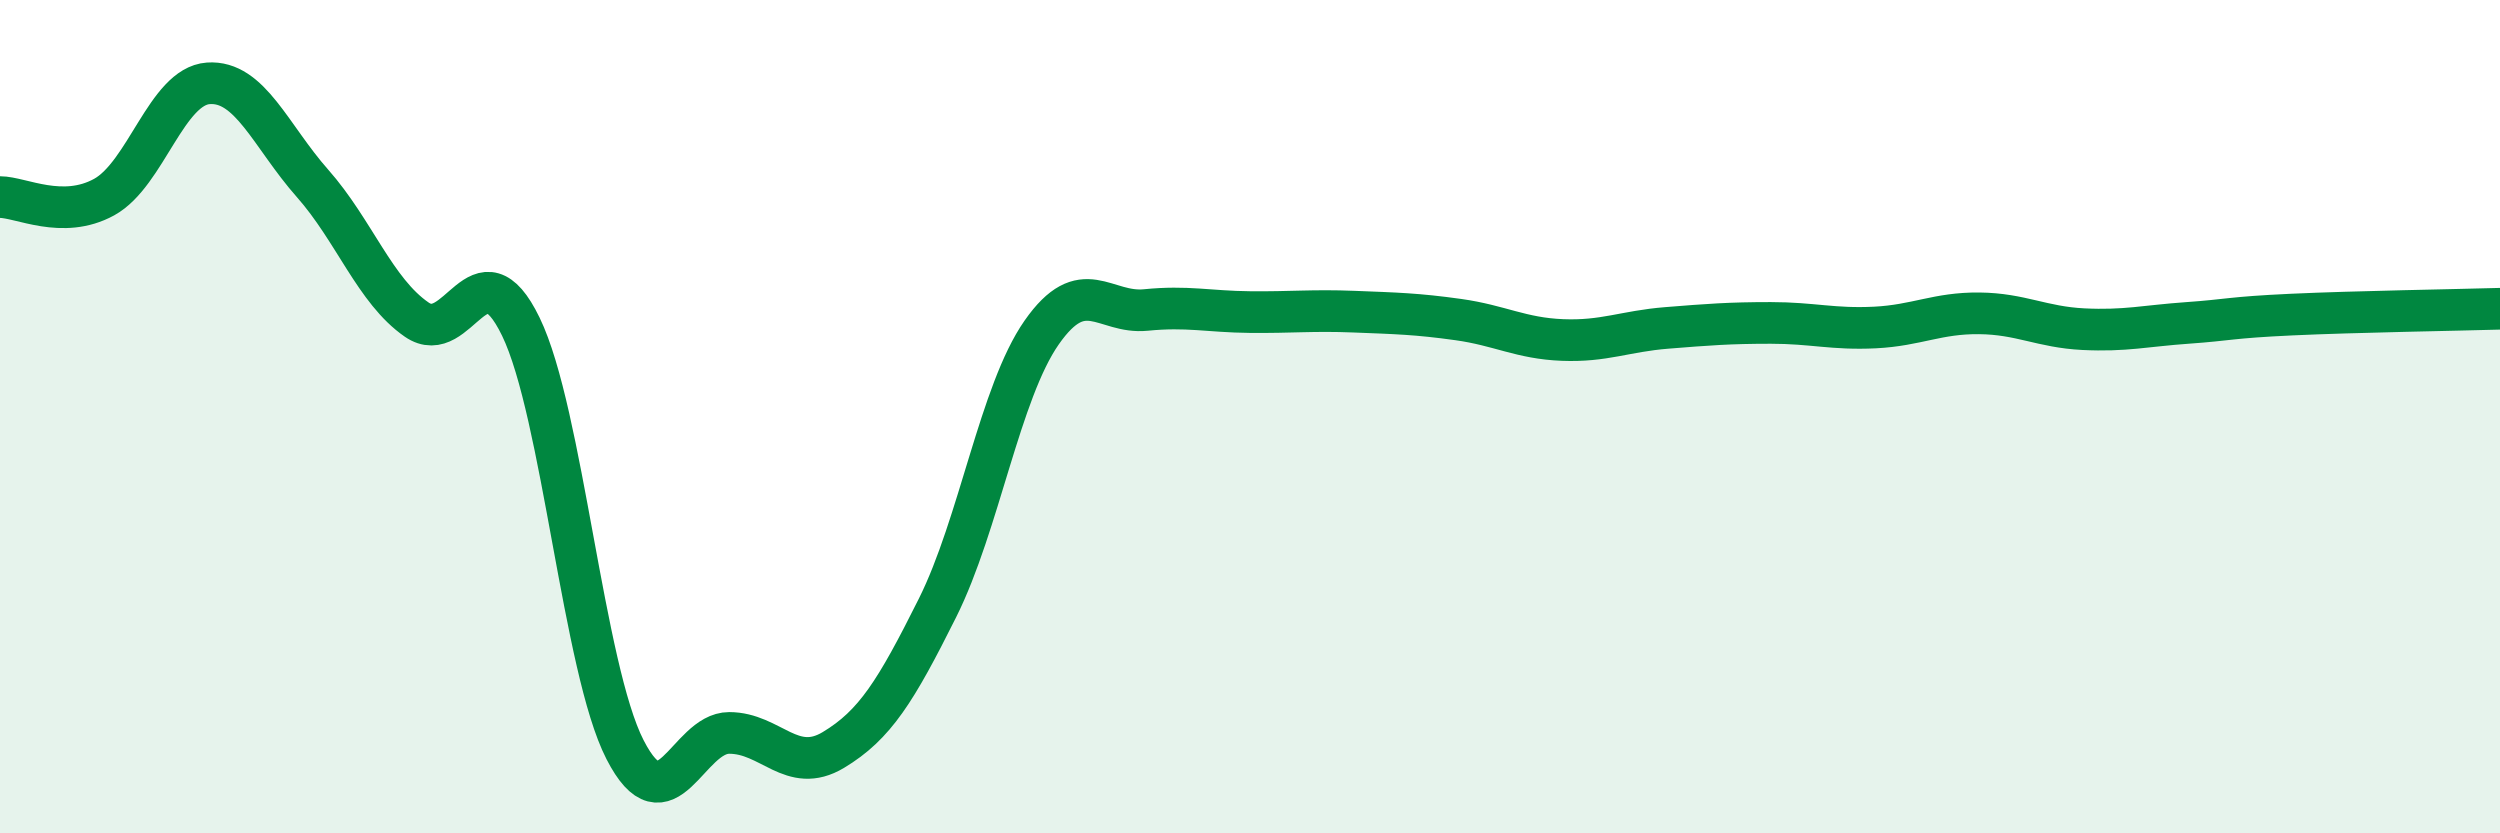 
    <svg width="60" height="20" viewBox="0 0 60 20" xmlns="http://www.w3.org/2000/svg">
      <path
        d="M 0,4.73 C 0.5,4.73 1.5,5.28 2.5,4.73 C 3.5,4.18 4,2.07 5,2 C 6,1.93 6.5,3.27 7.5,4.4 C 8.5,5.53 9,6.98 10,7.67 C 11,8.36 11.5,5.78 12.5,7.84 C 13.5,9.9 14,16.04 15,17.99 C 16,19.94 16.5,17.59 17.5,17.59 C 18.5,17.59 19,18.6 20,18 C 21,17.4 21.5,16.59 22.5,14.59 C 23.5,12.59 24,9.41 25,7.98 C 26,6.55 26.5,7.54 27.5,7.44 C 28.5,7.34 29,7.48 30,7.49 C 31,7.5 31.5,7.44 32.5,7.48 C 33.5,7.52 34,7.53 35,7.67 C 36,7.81 36.5,8.12 37.5,8.16 C 38.5,8.2 39,7.95 40,7.87 C 41,7.79 41.5,7.75 42.5,7.75 C 43.5,7.75 44,7.91 45,7.86 C 46,7.81 46.5,7.51 47.5,7.52 C 48.5,7.53 49,7.85 50,7.9 C 51,7.95 51.5,7.82 52.5,7.75 C 53.5,7.68 53.5,7.62 55,7.55 C 56.5,7.48 59,7.44 60,7.41L60 20L0 20Z"
        fill="#008740"
        opacity="0.1"
        stroke-linecap="round"
        stroke-linejoin="round"
      />
      <path
        d="M 0,4.73 C 0.5,4.73 1.5,5.28 2.5,4.73 C 3.5,4.18 4,2.07 5,2 C 6,1.93 6.5,3.27 7.5,4.4 C 8.5,5.53 9,6.98 10,7.67 C 11,8.36 11.5,5.78 12.5,7.84 C 13.5,9.9 14,16.04 15,17.99 C 16,19.94 16.5,17.59 17.5,17.59 C 18.5,17.59 19,18.6 20,18 C 21,17.4 21.5,16.59 22.5,14.59 C 23.5,12.59 24,9.41 25,7.98 C 26,6.55 26.5,7.54 27.5,7.44 C 28.5,7.34 29,7.48 30,7.49 C 31,7.5 31.5,7.44 32.5,7.48 C 33.5,7.52 34,7.53 35,7.67 C 36,7.81 36.5,8.12 37.5,8.16 C 38.5,8.2 39,7.95 40,7.87 C 41,7.79 41.5,7.75 42.5,7.75 C 43.5,7.75 44,7.91 45,7.86 C 46,7.81 46.5,7.51 47.5,7.52 C 48.5,7.53 49,7.85 50,7.9 C 51,7.95 51.5,7.82 52.5,7.75 C 53.5,7.68 53.5,7.62 55,7.55 C 56.5,7.48 59,7.44 60,7.41"
        stroke="#008740"
        stroke-width="1"
        fill="none"
        stroke-linecap="round"
        stroke-linejoin="round"
      />
    </svg>
  